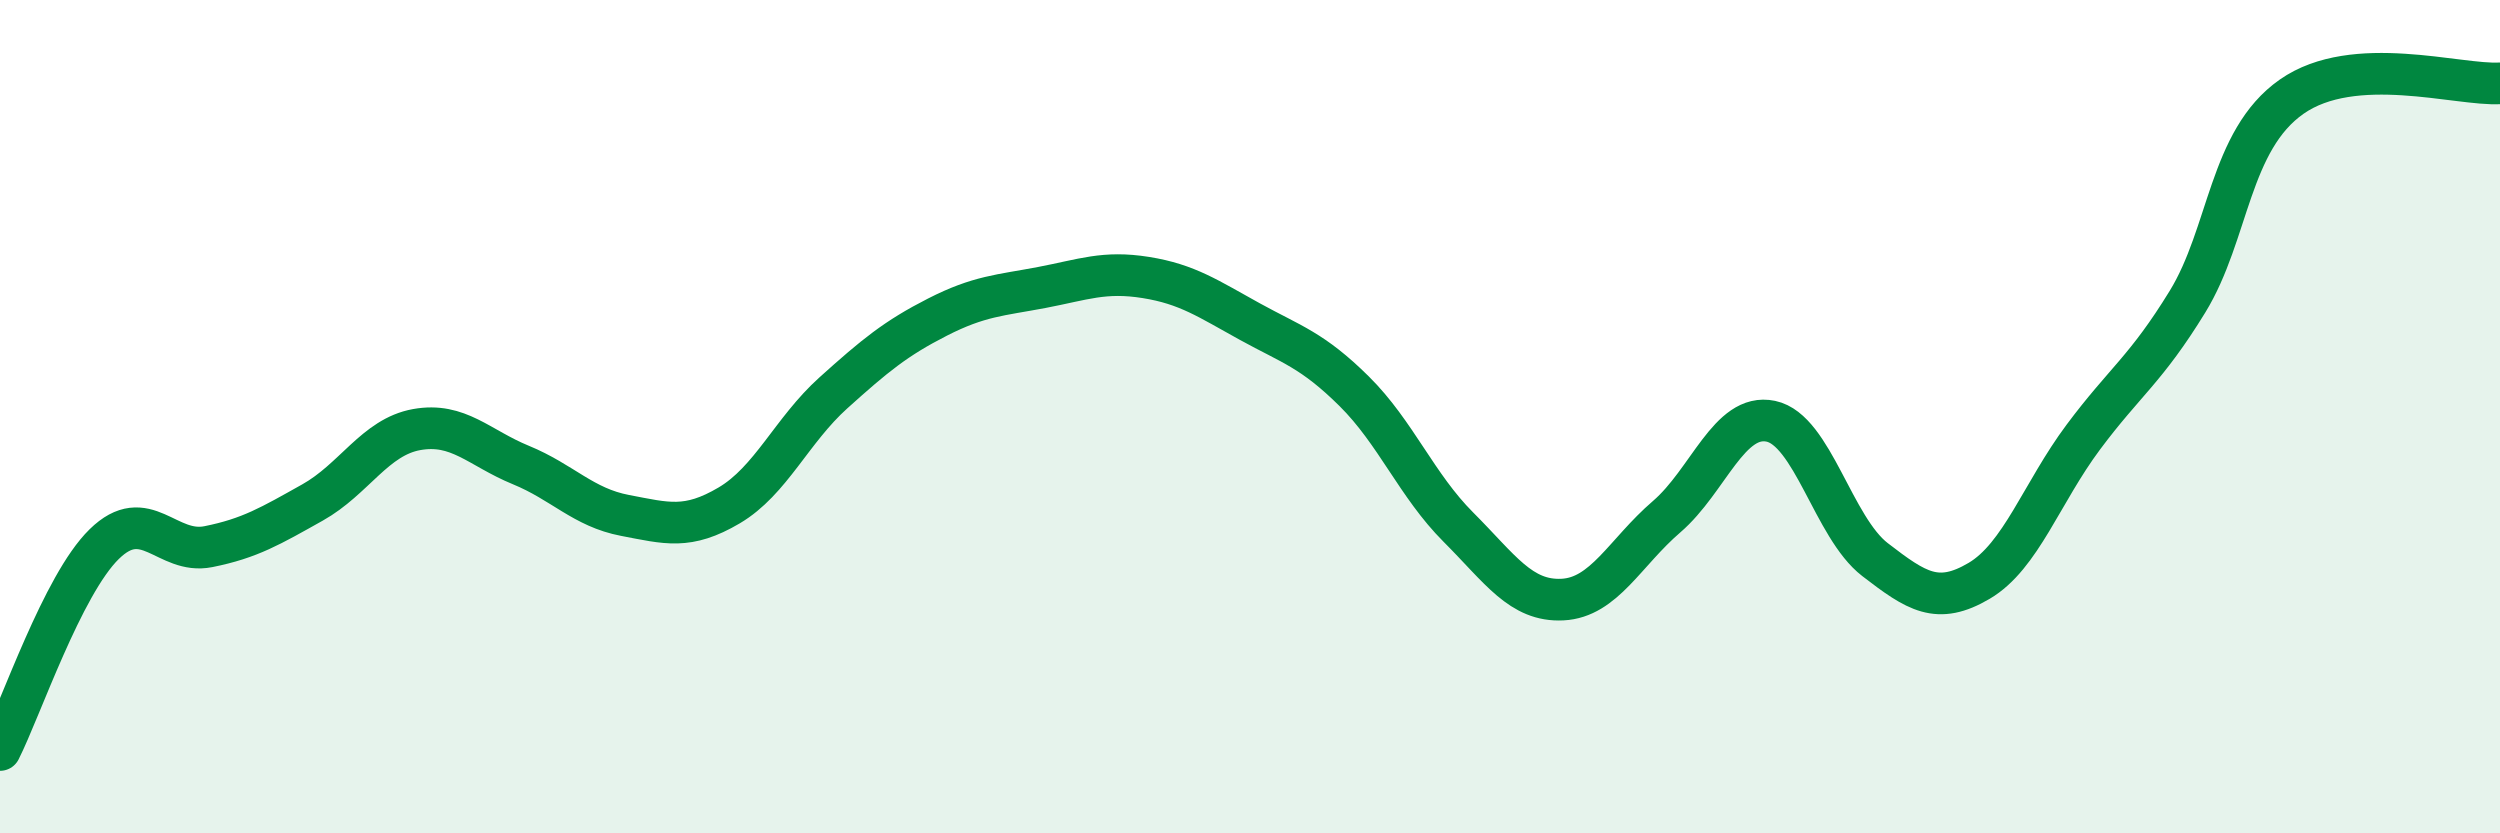 
    <svg width="60" height="20" viewBox="0 0 60 20" xmlns="http://www.w3.org/2000/svg">
      <path
        d="M 0,18 C 0.5,17.01 1.5,14.04 2.5,13.06 C 3.5,12.08 4,13.32 5,13.12 C 6,12.92 6.5,12.62 7.5,12.06 C 8.5,11.5 9,10.49 10,10.31 C 11,10.13 11.5,10.75 12.5,11.16 C 13.5,11.57 14,12.18 15,12.37 C 16,12.56 16.5,12.72 17.5,12.13 C 18.5,11.54 19,10.33 20,9.43 C 21,8.53 21.5,8.12 22.5,7.61 C 23.5,7.1 24,7.09 25,6.9 C 26,6.71 26.5,6.5 27.5,6.66 C 28.5,6.82 29,7.17 30,7.72 C 31,8.27 31.5,8.4 32.5,9.39 C 33.5,10.38 34,11.65 35,12.65 C 36,13.65 36.5,14.44 37.5,14.39 C 38.5,14.34 39,13.26 40,12.4 C 41,11.54 41.5,9.9 42.5,10.11 C 43.5,10.32 44,12.66 45,13.43 C 46,14.2 46.5,14.53 47.5,13.94 C 48.5,13.35 49,11.83 50,10.49 C 51,9.15 51.5,8.87 52.5,7.24 C 53.5,5.61 53.5,3.37 55,2.32 C 56.5,1.27 59,2.06 60,2L60 20L0 20Z"
        fill="#008740"
        opacity="0.1"
        stroke-linecap="round"
        stroke-linejoin="round"
      />
      <path
        d="M 0,18 C 0.5,17.01 1.5,14.04 2.5,13.06 C 3.5,12.08 4,13.32 5,13.12 C 6,12.92 6.5,12.62 7.5,12.06 C 8.5,11.5 9,10.49 10,10.31 C 11,10.13 11.5,10.75 12.5,11.16 C 13.5,11.57 14,12.18 15,12.37 C 16,12.56 16.5,12.72 17.5,12.13 C 18.5,11.54 19,10.33 20,9.43 C 21,8.53 21.5,8.12 22.5,7.61 C 23.5,7.1 24,7.09 25,6.9 C 26,6.71 26.5,6.5 27.5,6.66 C 28.5,6.82 29,7.17 30,7.72 C 31,8.27 31.5,8.4 32.5,9.39 C 33.5,10.38 34,11.65 35,12.65 C 36,13.65 36.5,14.44 37.5,14.39 C 38.5,14.34 39,13.26 40,12.4 C 41,11.54 41.5,9.9 42.5,10.11 C 43.5,10.32 44,12.66 45,13.43 C 46,14.2 46.5,14.53 47.5,13.94 C 48.5,13.35 49,11.83 50,10.49 C 51,9.15 51.5,8.87 52.5,7.24 C 53.5,5.61 53.5,3.37 55,2.32 C 56.5,1.27 59,2.06 60,2"
        stroke="#008740"
        stroke-width="1"
        fill="none"
        stroke-linecap="round"
        stroke-linejoin="round"
      />
    </svg>
  